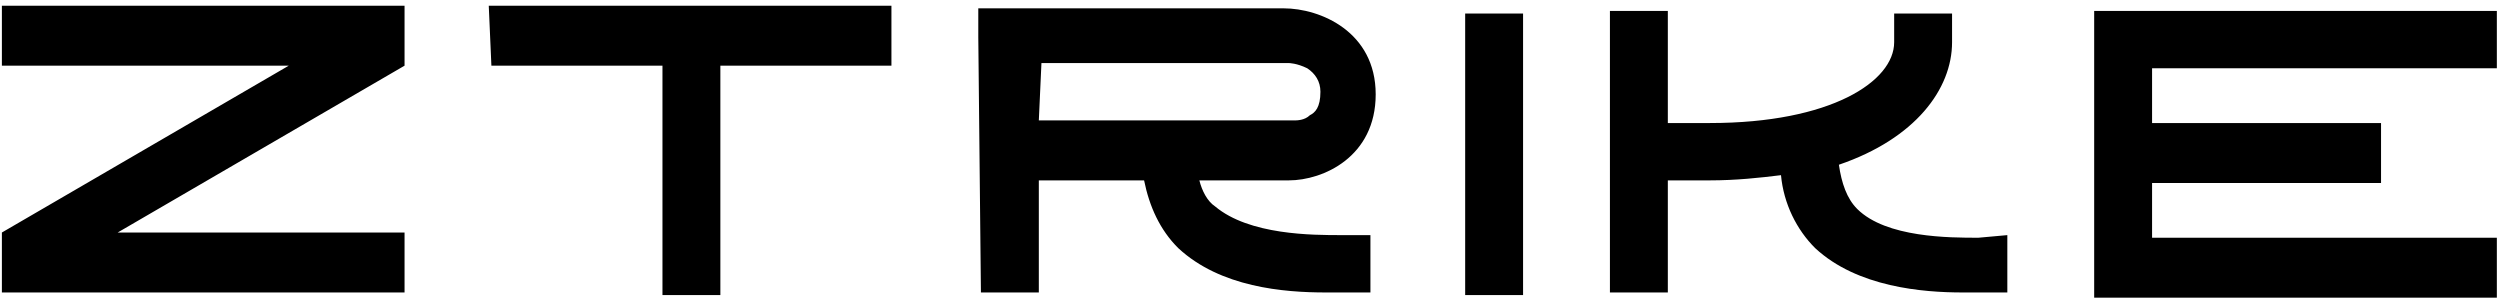 <svg width="206" height="25" viewBox="0 0 206 25" fill="none" xmlns="http://www.w3.org/2000/svg">
<path d="M33.335 0.472V5.412L9.697 19.159H33.335V24.099H0.155V19.159L23.793 5.412H0.155V0.472H33.335ZM40.274 0.472H73.454V5.412H59.358V24.314H54.587V5.412H40.491L40.274 0.472ZM110.538 19.374H112.923V24.099H110.538C110.104 24.099 109.67 24.099 109.237 24.099C105.767 24.099 100.562 23.67 97.092 20.448C95.574 18.944 94.707 17.011 94.273 14.863H85.599V24.099H80.828L80.611 3.05V0.687H82.996H105.767C108.803 0.687 113.357 2.62 113.357 7.775C113.357 12.93 109.02 14.863 106.2 14.863H98.827C99.044 15.722 99.478 16.581 100.128 17.011C102.947 19.374 108.152 19.374 110.538 19.374ZM85.599 9.923H106.634C106.851 9.923 107.502 9.923 107.935 9.493C108.369 9.279 108.803 8.849 108.803 7.56C108.803 6.701 108.369 6.057 107.718 5.627C106.851 5.197 106.2 5.197 106.2 5.197H85.815L85.599 9.923ZM125.501 24.314H120.73V1.116H125.501V24.314ZM165.404 19.374V24.099H163.018C162.585 24.099 162.151 24.099 161.717 24.099C158.464 24.099 153.043 23.67 149.573 20.448C148.055 18.944 146.971 16.796 146.754 14.434C145.019 14.648 143.067 14.863 140.898 14.863H137.429V24.099H132.658V0.902H137.429V10.138H140.898C150.874 10.138 156.079 6.701 156.079 3.479V1.116H160.85V3.479C160.85 7.345 157.814 11.427 151.525 13.574C151.742 15.078 152.175 16.367 153.043 17.226C155.428 19.589 160.633 19.589 163.018 19.589L165.404 19.374ZM205.74 5.627H177.331V10.138H196.198V15.078H177.331V19.589H205.74V24.529H172.56V0.902H205.74V5.627Z" fill="black"/>
</svg>
